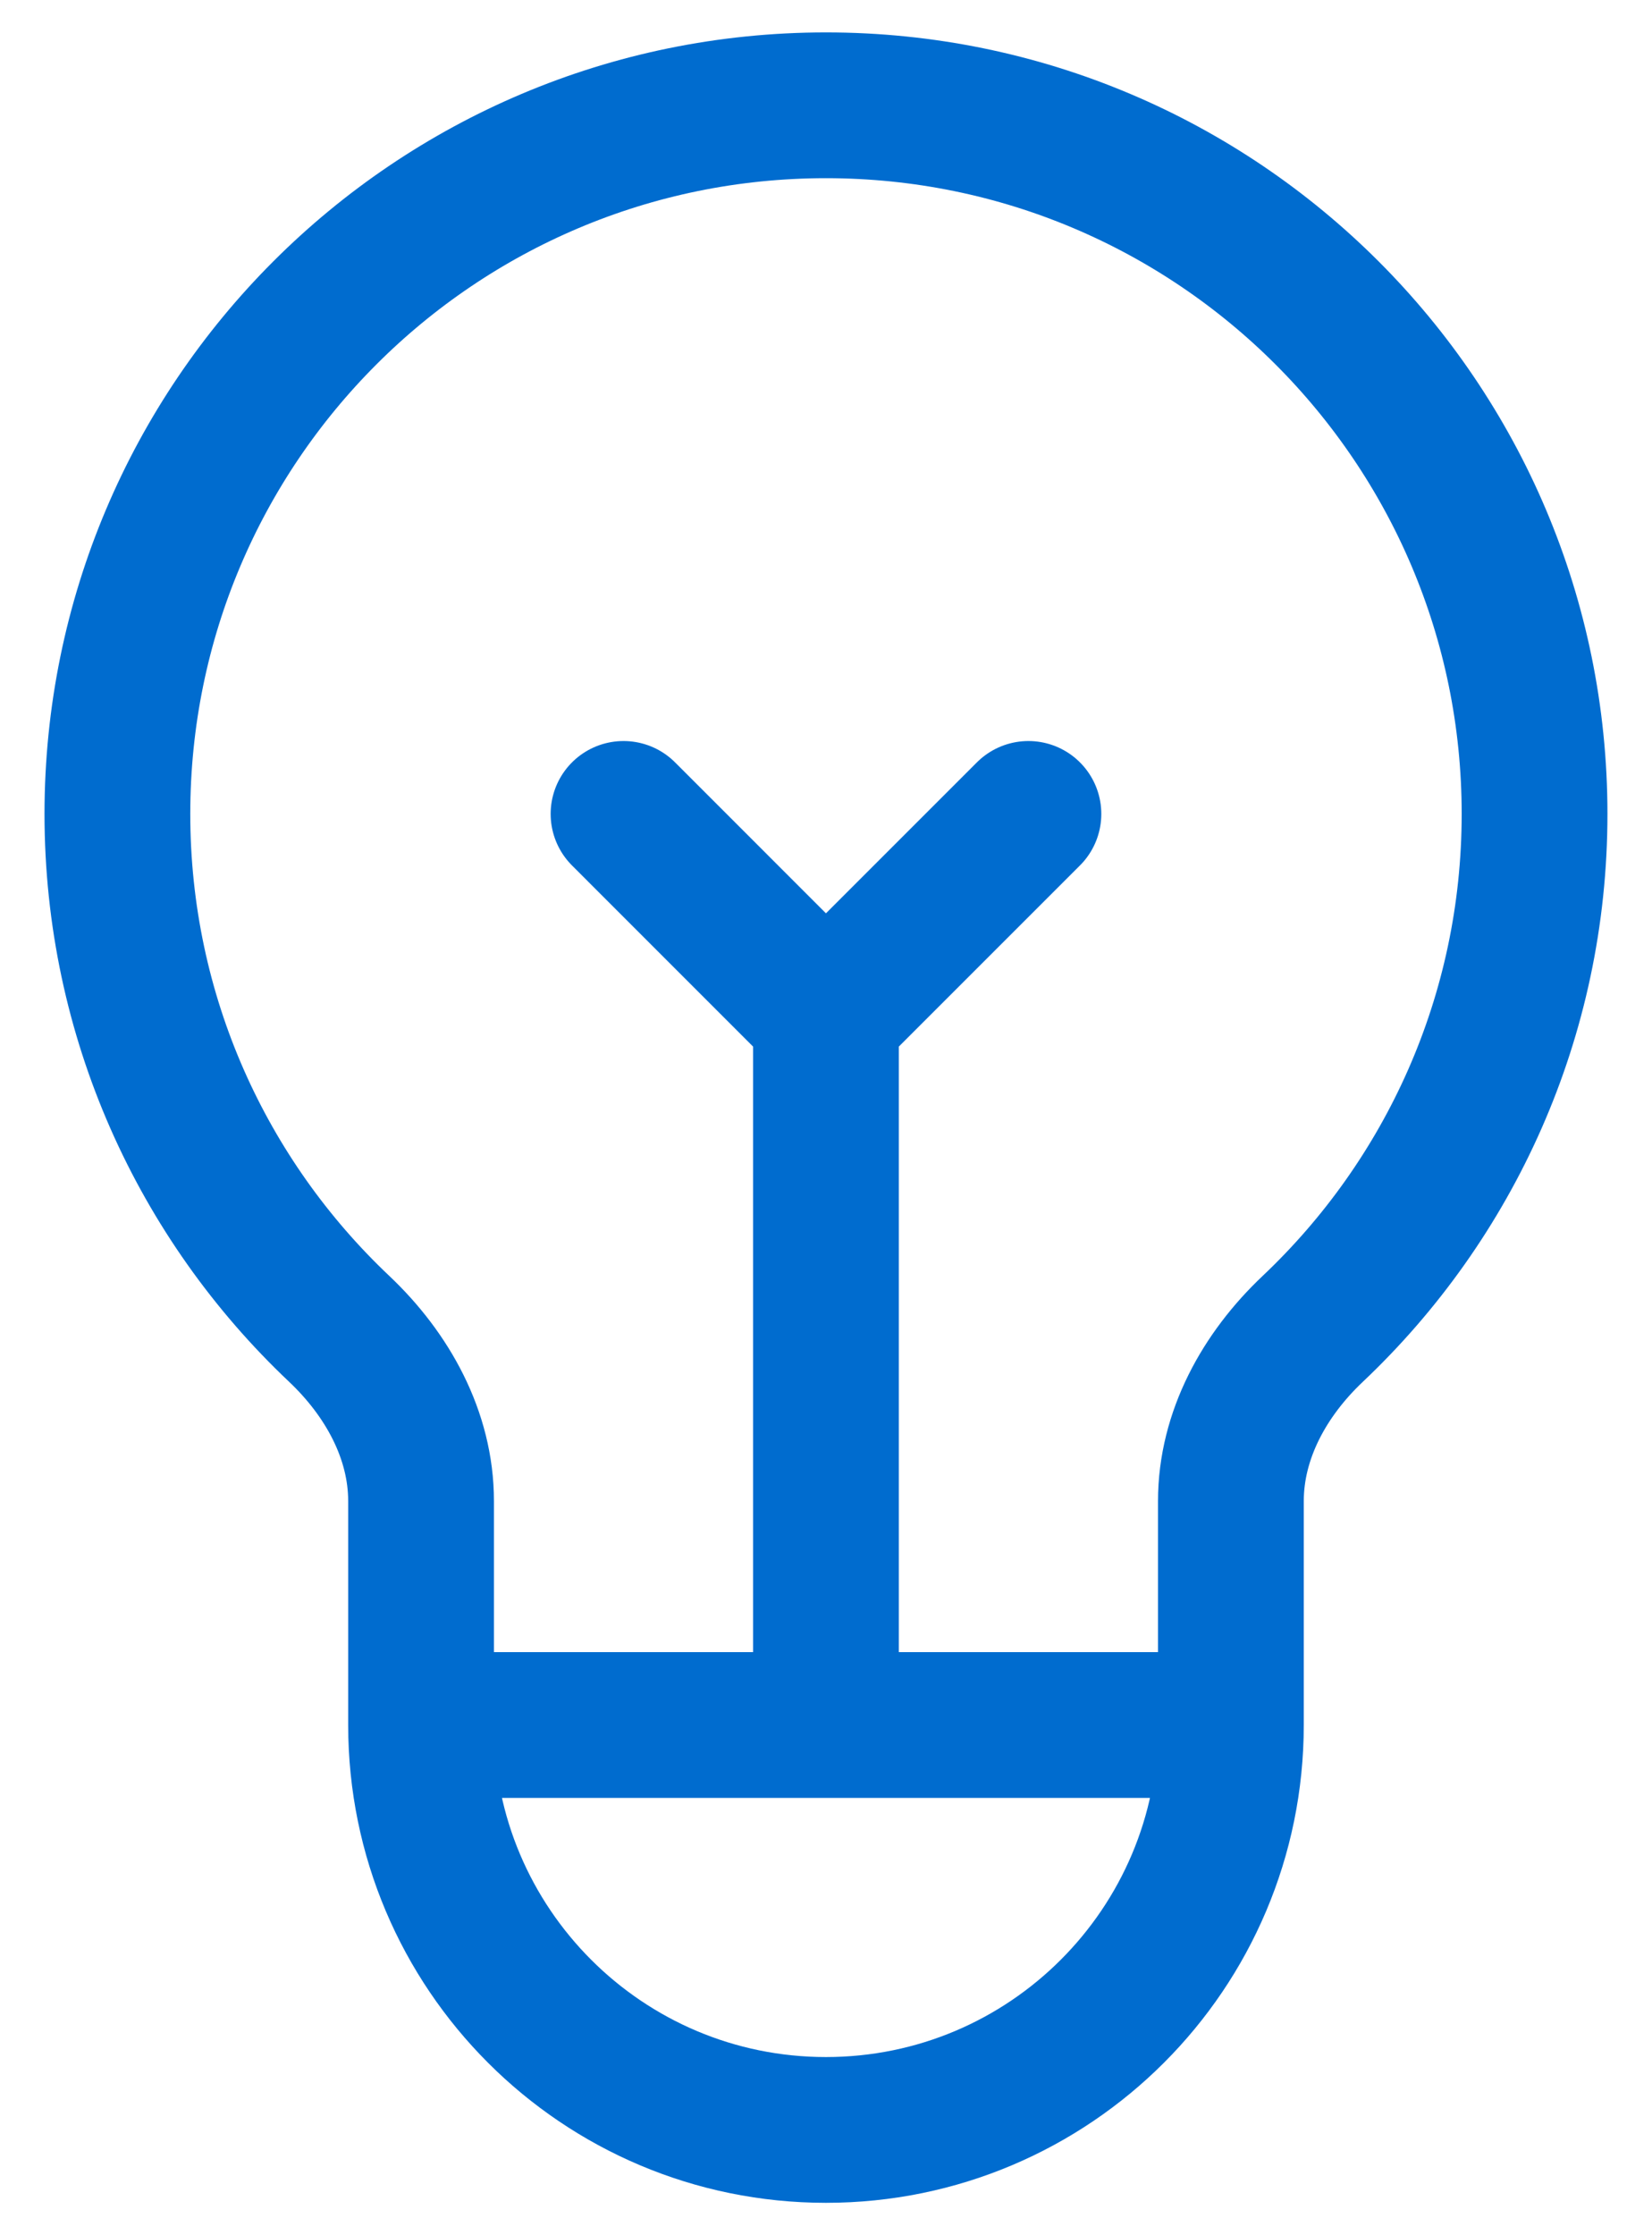 <svg width="34" height="46" viewBox="0 0 34 46" fill="none" xmlns="http://www.w3.org/2000/svg">
<path d="M8.666 35.5H25.333M8.666 35.5C8.666 40.102 12.397 43.833 16.999 43.833C21.602 43.833 25.333 40.102 25.333 35.5M8.666 35.5V30.893C8.666 29.531 7.971 28.284 6.982 27.348C4.17 24.69 2.416 20.925 2.416 16.75C2.416 8.696 8.945 2.167 16.999 2.167C25.053 2.167 31.583 8.696 31.583 16.75C31.583 20.925 29.828 24.69 27.017 27.348C26.027 28.284 25.333 29.531 25.333 30.893V35.5M12.833 16.75L16.999 20.917M16.999 20.917L21.166 16.75M16.999 20.917V35.5" stroke="#006CCF" stroke-width="3" stroke-linecap="round" stroke-linejoin="round"/>
</svg>
